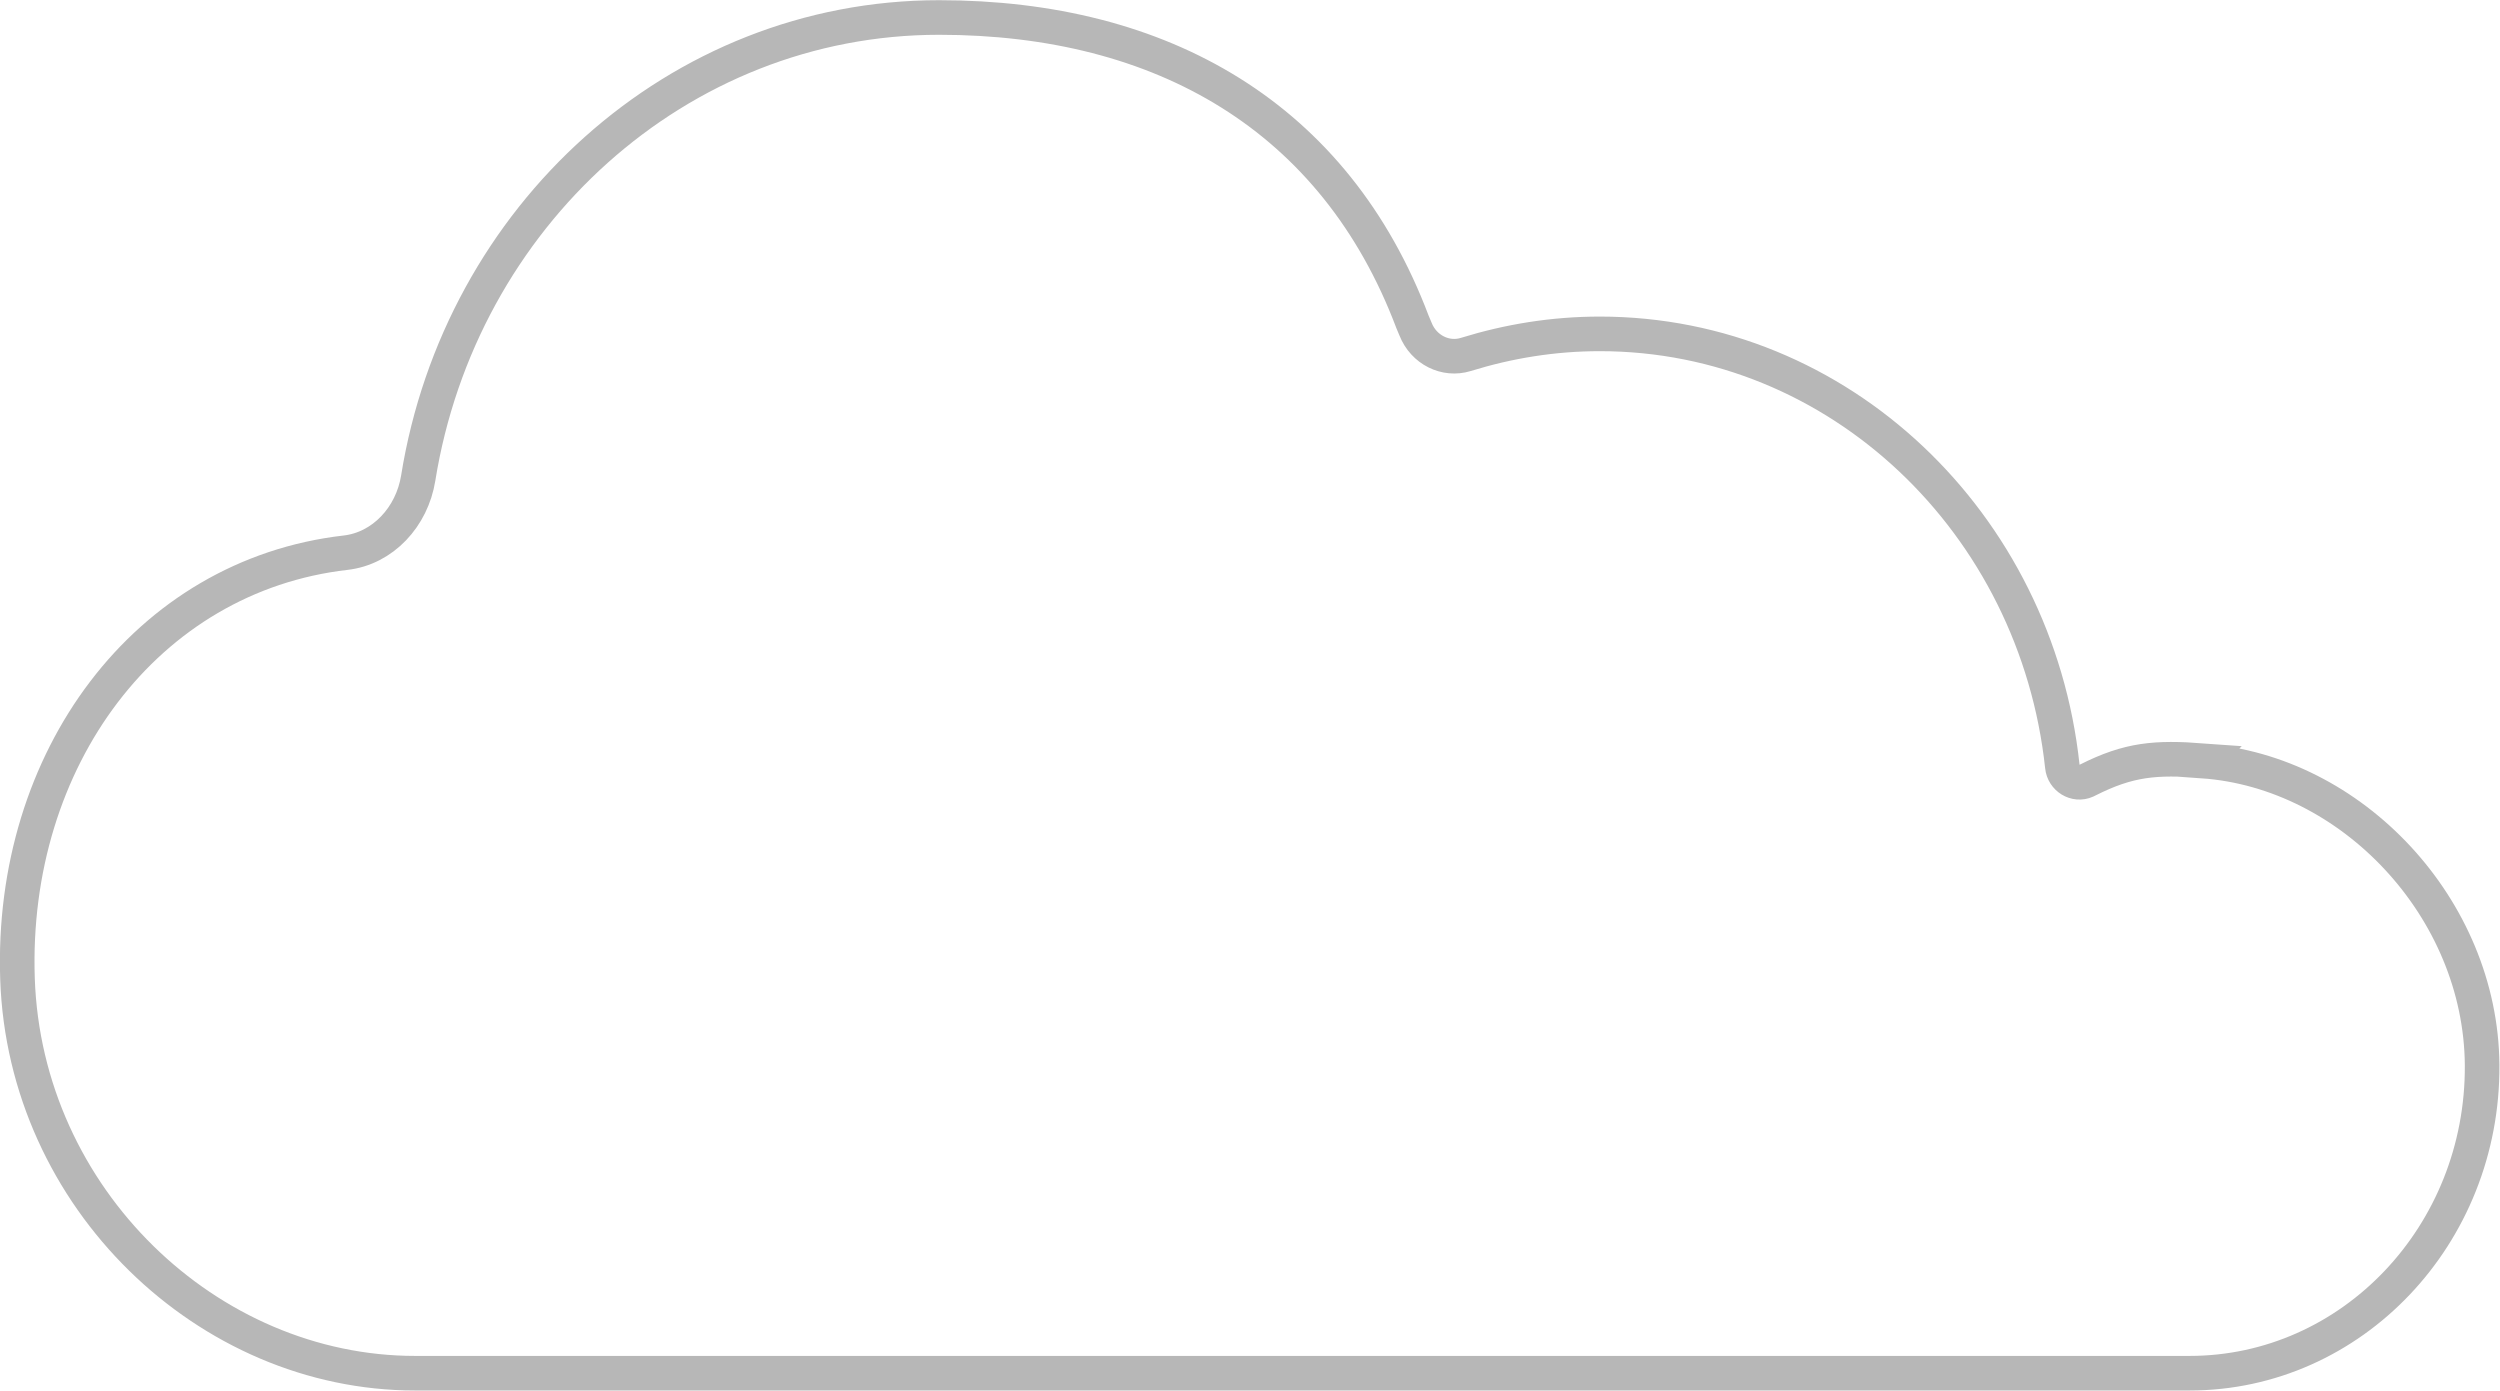 <?xml version="1.0" encoding="UTF-8"?>
<svg id="Calque_2" xmlns="http://www.w3.org/2000/svg" width="64.32" height="35.78" viewBox="0 0 64.32 35.78">
  <g id="Calque_1-2" data-name="Calque_1">
    <path d="M56.68,19.57c-1.22-.09-1.9-.04-2.97.5l-.04.02c-.27.12-.58-.07-.61-.37-.67-6.26-5.74-11.13-11.9-11.13-1.2,0-2.35.19-3.45.53-.52.16-1.08-.12-1.29-.65l-.08-.19C34.35,3.01,29.9.45,24.16.45c-6.73,0-12.32,5.13-13.4,11.85-.16,1-.91,1.81-1.87,1.92C3.76,14.81.26,19.53.45,25.18s4.89,10.15,10.23,10.15h45.65c4.18,0,7.56-3.56,7.53-7.93-.03-4.03-3.35-7.55-7.19-7.82Z" fill="none" stroke="#b7b7b7" stroke-miterlimit="10" stroke-width=".89"/>
  </g>
</svg>